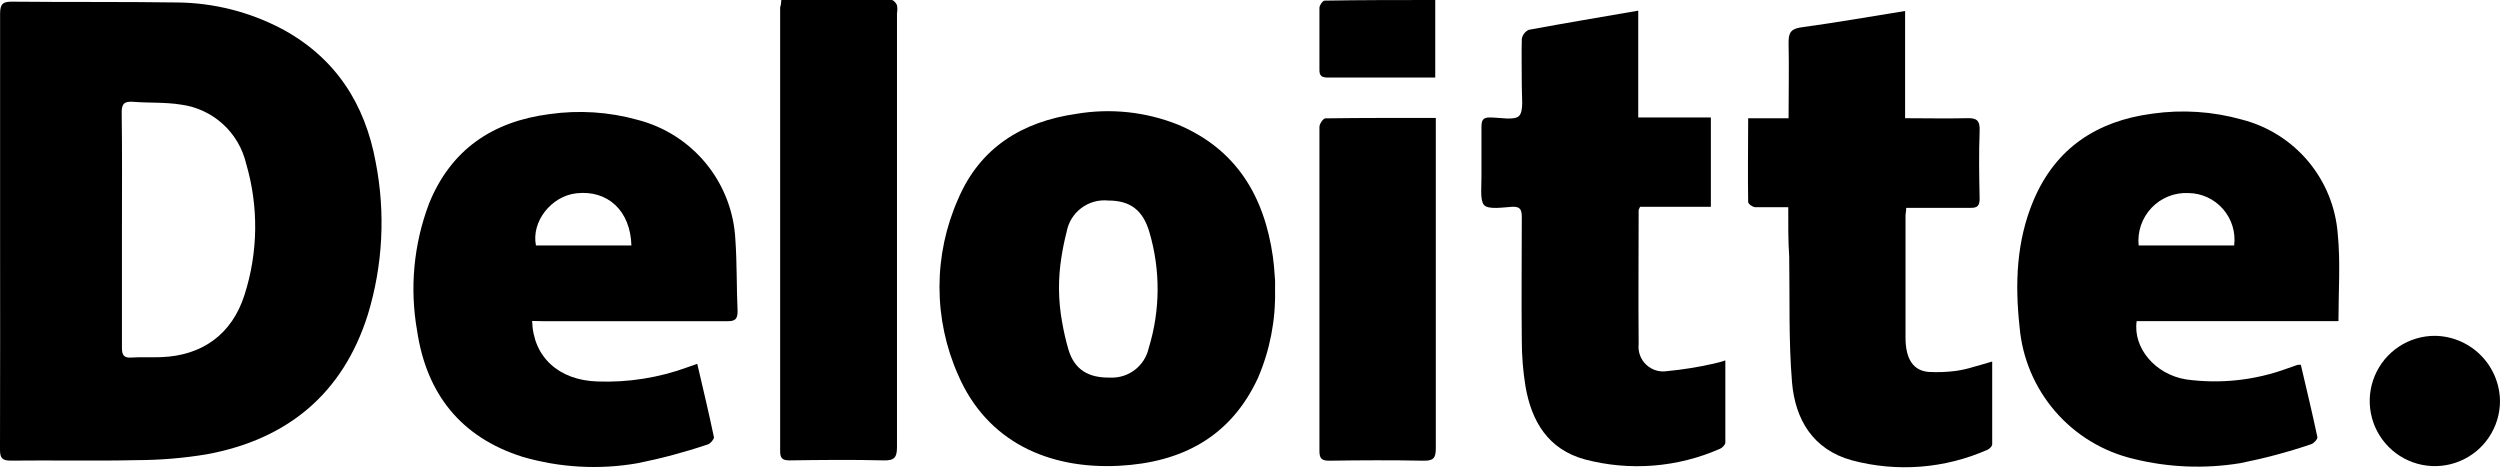 <svg width="142" height="27" viewBox="0 0 142 27" fill="none" xmlns="http://www.w3.org/2000/svg">
<path d="M0.005 13.102C0.005 8.995 0.005 4.888 0.005 0.782C0.005 0.208 0.172 0.086 0.714 0.095C3.822 0.126 6.935 0.095 10.048 0.14C12.129 0.157 14.176 0.673 16.016 1.644C19.057 3.28 20.738 5.9 21.343 9.23C21.902 12.106 21.747 15.075 20.891 17.878C19.473 22.364 16.332 24.953 11.756 25.802C10.433 26.022 9.094 26.134 7.753 26.136C5.372 26.191 2.991 26.136 0.61 26.163C0.117 26.163 0 26.01 0 25.54C0.014 21.397 0.005 17.254 0.005 13.102ZM6.926 13.03C6.926 15.289 6.926 17.516 6.926 19.762C6.926 20.191 7.053 20.34 7.482 20.308C8.037 20.272 8.593 20.308 9.149 20.286C11.485 20.204 13.174 18.985 13.884 16.762C14.665 14.337 14.698 11.733 13.979 9.289C13.774 8.421 13.31 7.635 12.648 7.037C11.987 6.439 11.158 6.057 10.274 5.941C9.37 5.796 8.467 5.855 7.563 5.783C7.066 5.747 6.903 5.891 6.912 6.411C6.944 8.62 6.926 10.843 6.926 13.034V13.03Z" fill="black"/>
<path d="M72.423 16.491C72.459 18.197 72.129 19.892 71.456 21.46C69.902 24.822 67.119 26.272 63.554 26.457C59.574 26.661 56.068 25.102 54.424 21.302C53.724 19.728 53.363 18.024 53.363 16.301C53.363 14.578 53.724 12.874 54.424 11.3C55.666 8.381 58.065 6.904 61.146 6.465C63.088 6.137 65.082 6.35 66.911 7.08C70.227 8.476 71.813 11.146 72.301 14.589C72.351 14.945 72.382 15.312 72.405 15.673C72.437 15.953 72.423 16.22 72.423 16.491ZM60.288 14.616C60.094 15.829 60.106 17.066 60.324 18.275C60.415 18.806 60.536 19.331 60.685 19.848C61.033 21.013 61.833 21.465 63.048 21.447C63.555 21.473 64.054 21.318 64.457 21.01C64.859 20.702 65.14 20.262 65.249 19.766C65.906 17.628 65.92 15.343 65.289 13.197C64.919 11.918 64.182 11.39 62.944 11.39C62.4 11.336 61.855 11.488 61.419 11.817C60.981 12.146 60.684 12.627 60.586 13.165C60.462 13.643 60.363 14.128 60.288 14.616Z" fill="black"/>
<path d="M30.225 18.23C30.284 20.281 31.739 21.601 33.939 21.668C35.688 21.732 37.433 21.455 39.076 20.851C39.23 20.792 39.388 20.742 39.605 20.665C39.934 22.084 40.264 23.457 40.553 24.84C40.553 24.948 40.355 25.197 40.206 25.242C38.887 25.688 37.541 26.047 36.175 26.317C34.01 26.689 31.788 26.562 29.679 25.947C26.164 24.835 24.225 22.36 23.692 18.79C23.263 16.364 23.497 13.866 24.37 11.562C25.612 8.494 27.984 6.899 31.201 6.483C32.879 6.243 34.588 6.353 36.221 6.809C37.749 7.203 39.112 8.075 40.111 9.298C41.108 10.521 41.69 12.031 41.769 13.608C41.864 14.964 41.832 16.319 41.895 17.674C41.895 18.126 41.755 18.248 41.312 18.244C37.834 18.244 34.359 18.244 30.885 18.244L30.225 18.23ZM35.864 13.943C35.809 11.955 34.508 10.78 32.737 10.979C31.305 11.141 30.171 12.592 30.442 13.943H35.864Z" fill="black"/>
<path d="M132.824 18.239H121.362C121.145 19.762 122.415 21.266 124.168 21.551C126.108 21.817 128.085 21.603 129.923 20.927L130.52 20.719C130.575 20.714 130.631 20.714 130.687 20.719C131.003 22.075 131.333 23.43 131.627 24.826C131.649 24.935 131.423 25.188 131.27 25.233C129.953 25.679 128.608 26.038 127.244 26.308C125.231 26.638 123.171 26.555 121.19 26.064C119.457 25.657 117.896 24.711 116.733 23.363C115.569 22.016 114.862 20.334 114.711 18.56C114.445 16.111 114.531 13.689 115.502 11.385C116.763 8.403 119.116 6.867 122.256 6.456C123.953 6.214 125.681 6.328 127.33 6.79C128.803 7.166 130.122 7.994 131.1 9.157C132.078 10.321 132.667 11.762 132.783 13.278C132.946 14.909 132.824 16.531 132.824 18.239ZM126.901 13.942C126.947 13.573 126.914 13.197 126.805 12.841C126.696 12.485 126.513 12.156 126.269 11.875C126.024 11.594 125.723 11.368 125.385 11.211C125.047 11.054 124.68 10.97 124.308 10.965C123.918 10.945 123.529 11.01 123.166 11.155C122.804 11.3 122.477 11.521 122.208 11.804C121.939 12.087 121.735 12.424 121.608 12.793C121.481 13.162 121.436 13.554 121.475 13.942H126.901Z" fill="black"/>
<path d="M93.052 0.605V6.673H97.177V11.747H93.156C93.115 11.846 93.075 11.896 93.075 11.945C93.075 14.48 93.052 17.01 93.075 19.545C93.051 19.759 93.078 19.975 93.151 20.177C93.225 20.379 93.344 20.561 93.5 20.71C93.655 20.858 93.843 20.969 94.048 21.034C94.253 21.098 94.471 21.114 94.683 21.081C95.575 20.995 96.461 20.853 97.335 20.656C97.56 20.608 97.782 20.546 97.999 20.471C97.999 22.079 97.999 23.606 97.999 25.138C97.999 25.255 97.832 25.432 97.706 25.486C95.289 26.554 92.581 26.769 90.025 26.096C87.933 25.526 86.989 23.936 86.646 21.935C86.508 21.083 86.439 20.222 86.438 19.36C86.411 17.019 86.438 14.679 86.438 12.338C86.438 11.914 86.361 11.72 85.878 11.747C85.394 11.774 84.522 11.923 84.287 11.638C84.052 11.354 84.156 10.554 84.147 9.98C84.147 9.077 84.147 8.141 84.147 7.22C84.147 6.849 84.215 6.655 84.649 6.673C85.218 6.673 86.04 6.863 86.298 6.569C86.555 6.275 86.429 5.453 86.438 4.866C86.438 3.962 86.415 3.099 86.438 2.218C86.455 2.105 86.5 1.998 86.569 1.907C86.638 1.816 86.728 1.743 86.831 1.694C88.855 1.319 90.911 0.976 93.052 0.605Z" fill="black"/>
<path d="M101.573 11.769C100.886 11.769 100.29 11.769 99.698 11.769C99.554 11.769 99.296 11.58 99.296 11.476C99.269 9.908 99.296 8.34 99.296 6.718H101.591C101.591 5.25 101.623 3.836 101.591 2.422C101.591 1.861 101.718 1.64 102.305 1.554C104.257 1.288 106.195 0.949 108.21 0.624V6.714C109.412 6.714 110.555 6.741 111.698 6.714C112.267 6.691 112.466 6.827 112.443 7.432C112.394 8.715 112.416 10.003 112.443 11.286C112.443 11.693 112.312 11.815 111.915 11.806C110.708 11.806 109.507 11.806 108.273 11.806C108.273 11.995 108.233 12.126 108.233 12.257C108.233 14.562 108.233 16.861 108.233 19.165C108.233 20.412 108.684 21.058 109.556 21.126C110.072 21.154 110.589 21.134 111.102 21.067C111.443 21.017 111.78 20.94 112.109 20.837C112.439 20.751 112.76 20.647 113.157 20.534C113.157 22.143 113.157 23.697 113.157 25.238C113.157 25.346 113.004 25.495 112.891 25.545C110.467 26.619 107.748 26.831 105.188 26.146C102.969 25.536 101.962 23.819 101.785 21.7C101.591 19.337 101.663 16.951 101.627 14.575C101.564 13.635 101.573 12.741 101.573 11.769Z" fill="black"/>
<path d="M44.38 0C46.499 0 48.573 0 50.642 0C50.75 0 50.9 0.172 50.949 0.294C50.976 0.443 50.976 0.596 50.949 0.745C50.949 8.956 50.949 17.165 50.949 25.373C50.949 25.956 50.827 26.168 50.195 26.15C48.415 26.105 46.626 26.123 44.841 26.15C44.443 26.15 44.312 26.028 44.312 25.626C44.312 17.229 44.312 8.828 44.312 0.425C44.348 0.321 44.367 0.208 44.38 0Z" fill="black"/>
<path d="M81.554 6.7V7.342C81.554 13.387 81.554 19.427 81.554 25.468C81.554 26.024 81.414 26.177 80.854 26.168C79.069 26.132 77.284 26.141 75.5 26.168C75.08 26.168 74.944 26.051 74.944 25.617C74.944 19.477 74.944 13.342 74.944 7.206C74.944 7.039 75.156 6.727 75.278 6.723C77.361 6.691 79.412 6.7 81.554 6.7Z" fill="black"/>
<path d="M142 22.789C141.997 23.52 141.778 24.234 141.369 24.841C140.961 25.448 140.382 25.92 139.705 26.198C139.029 26.476 138.285 26.547 137.568 26.402C136.851 26.258 136.193 25.904 135.677 25.385C135.161 24.867 134.81 24.207 134.669 23.489C134.528 22.772 134.603 22.028 134.884 21.353C135.165 20.678 135.64 20.101 136.249 19.695C136.858 19.29 137.573 19.074 138.304 19.075C139.283 19.089 140.218 19.485 140.908 20.179C141.599 20.873 141.991 21.81 142 22.789Z" fill="black"/>
<path d="M81.522 0V4.405H77.709C76.959 4.405 76.214 4.405 75.45 4.405C75.089 4.405 74.935 4.328 74.944 3.953C74.944 2.783 74.944 1.613 74.944 0.443C74.944 0.298 75.134 0.036 75.238 0.036C77.343 8.28074e-07 79.412 0 81.522 0Z" fill="black"/>
</svg>
